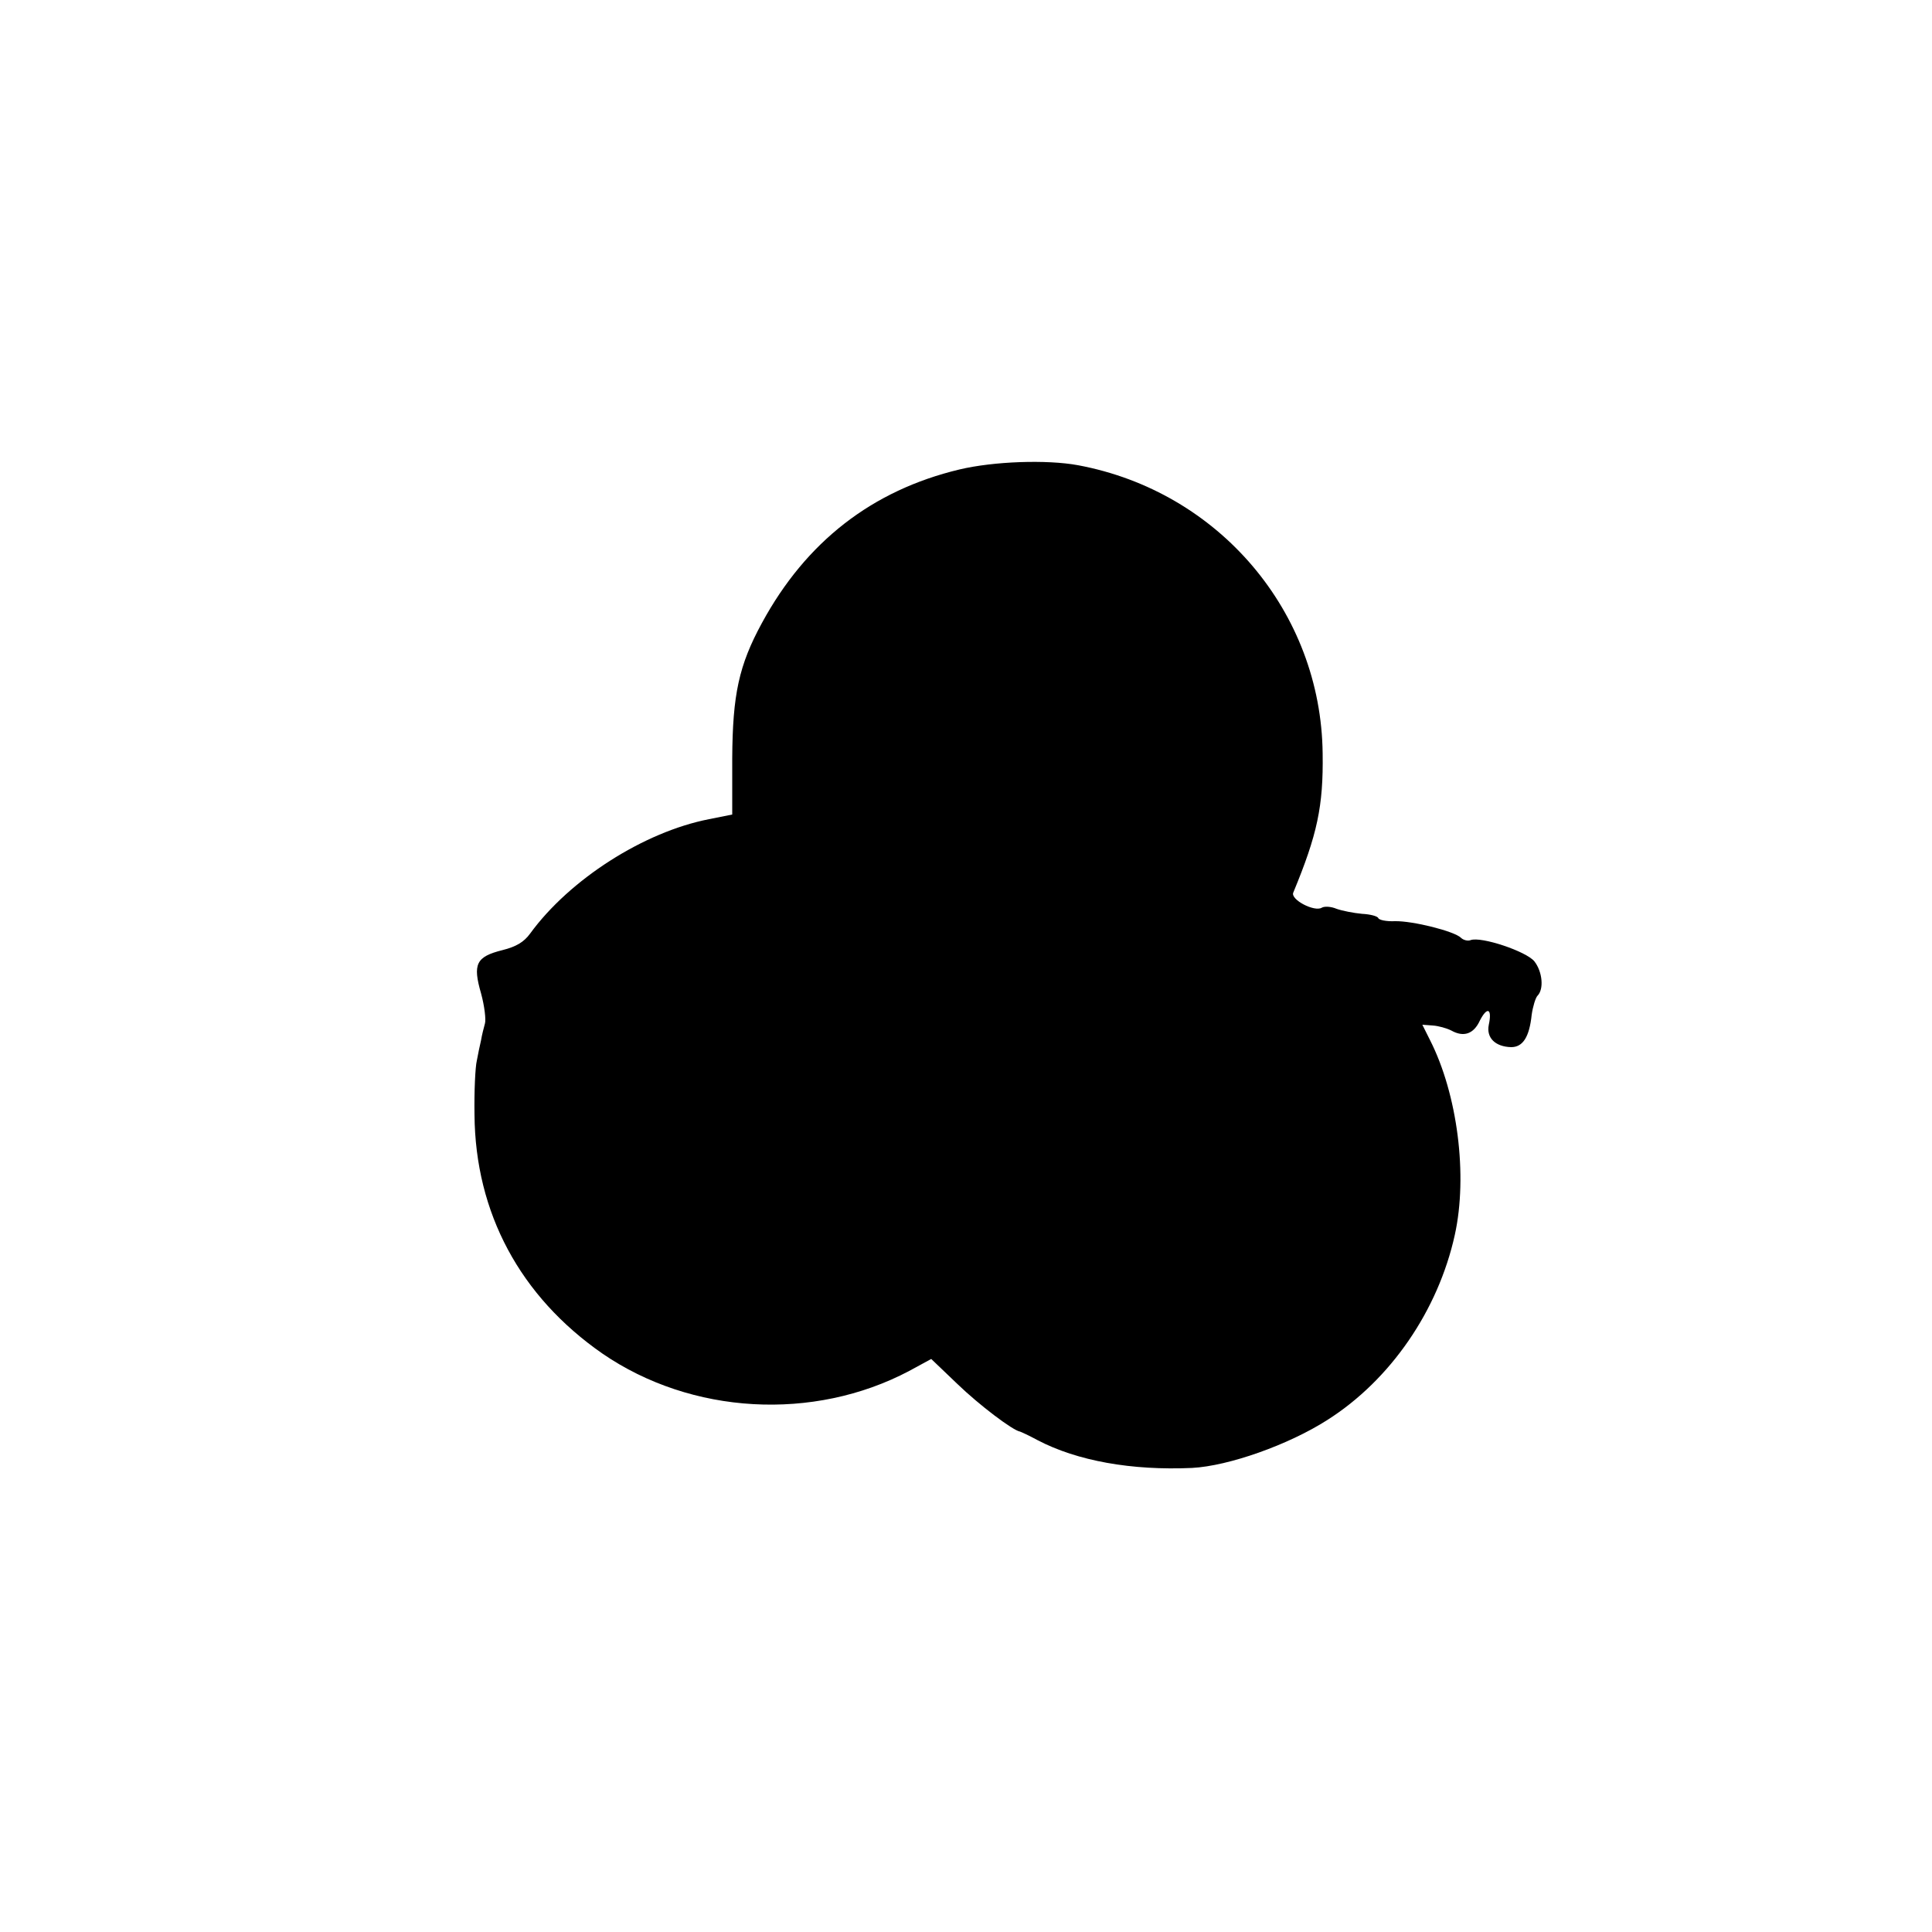 <?xml version="1.0" standalone="no"?>
<!DOCTYPE svg PUBLIC "-//W3C//DTD SVG 20010904//EN"
 "http://www.w3.org/TR/2001/REC-SVG-20010904/DTD/svg10.dtd">
<svg version="1.0" xmlns="http://www.w3.org/2000/svg"
 width="500pt" height="500pt" viewBox="0 0 500 500"
 preserveAspectRatio="xMidYMid meet">
<g transform="translate(0,500) scale(0.1,-0.1)"
fill="#000000" stroke="none">
<path d="M2483 3785 c-226 -54 -397 -187 -511 -397 -60 -110 -76 -186 -77
-350 l0 -146 -60 -12 c-169 -33 -361 -156 -463 -296 -16 -22 -36 -34 -72 -43
-68 -17 -77 -36 -55 -112 9 -33 13 -68 10 -78 -3 -11 -8 -30 -10 -43 -3 -13
-8 -36 -11 -53 -4 -16 -7 -79 -6 -140 2 -254 118 -470 331 -618 230 -158 546
-176 794 -45 l57 31 68 -65 c56 -54 143 -120 162 -123 3 -1 23 -10 45 -22 103
-54 244 -79 400 -72 95 5 250 60 350 124 164 104 287 284 330 479 34 154 7
364 -64 504 l-20 40 27 -2 c15 -1 36 -7 48 -13 32 -18 58 -9 74 26 19 37 32
31 23 -11 -7 -34 17 -57 58 -58 30 0 47 26 53 84 3 21 10 44 15 49 17 17 13
62 -8 89 -21 26 -138 65 -165 55 -7 -3 -19 0 -25 6 -17 17 -125 44 -171 43
-22 -1 -41 3 -43 8 -2 5 -21 10 -42 11 -22 2 -52 8 -66 13 -14 6 -31 7 -38 3
-19 -12 -82 21 -74 39 62 150 78 223 76 360 -4 366 -268 678 -633 746 -81 15
-219 10 -307 -11z"/>
</g>
</svg>
